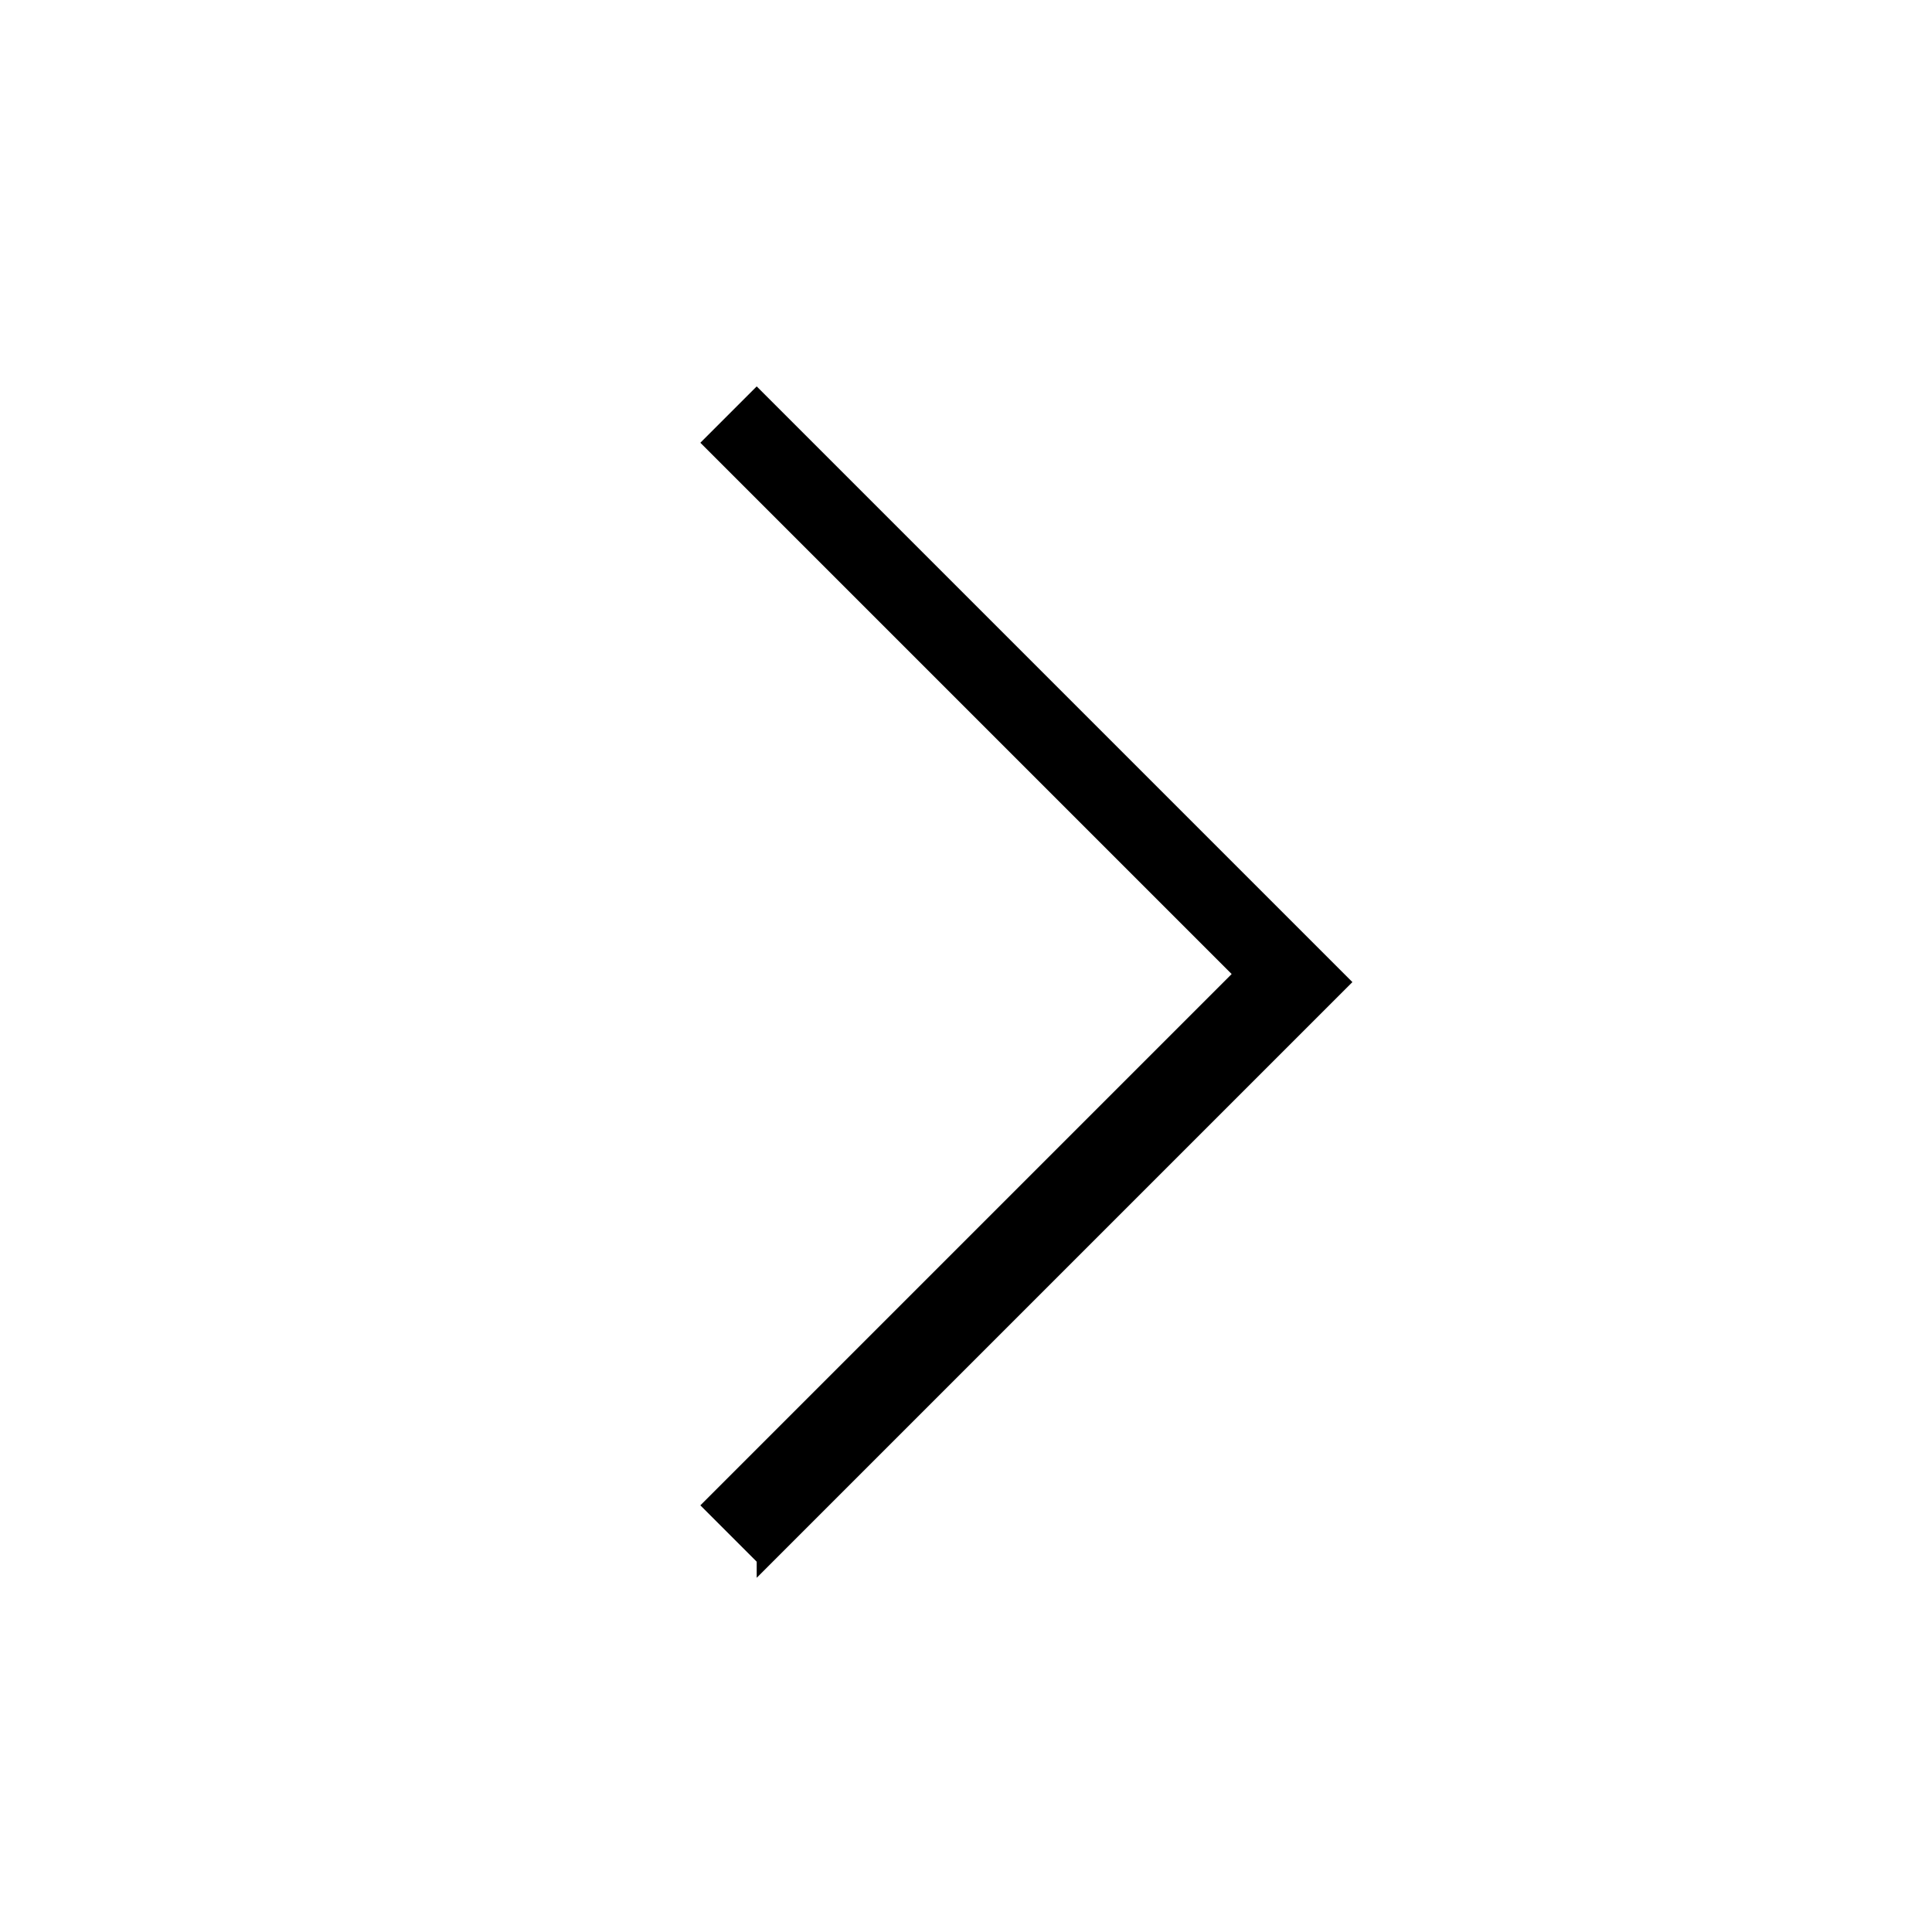 <?xml version="1.0" encoding="UTF-8"?><svg id="Layer_2" xmlns="http://www.w3.org/2000/svg" viewBox="0 0 24 24"><g id="_1px"><g id="chevron_forward"><rect id="light_general_chevron_forward_background" width="24" height="24" style="fill:none;"/><path id="Vector_474_Stroke_2" d="m9.4,19.4l-.7-.7,6.6-6.6-6.6-6.6.7-.7,7.4,7.4-7.4,7.4Z"/></g></g></svg>